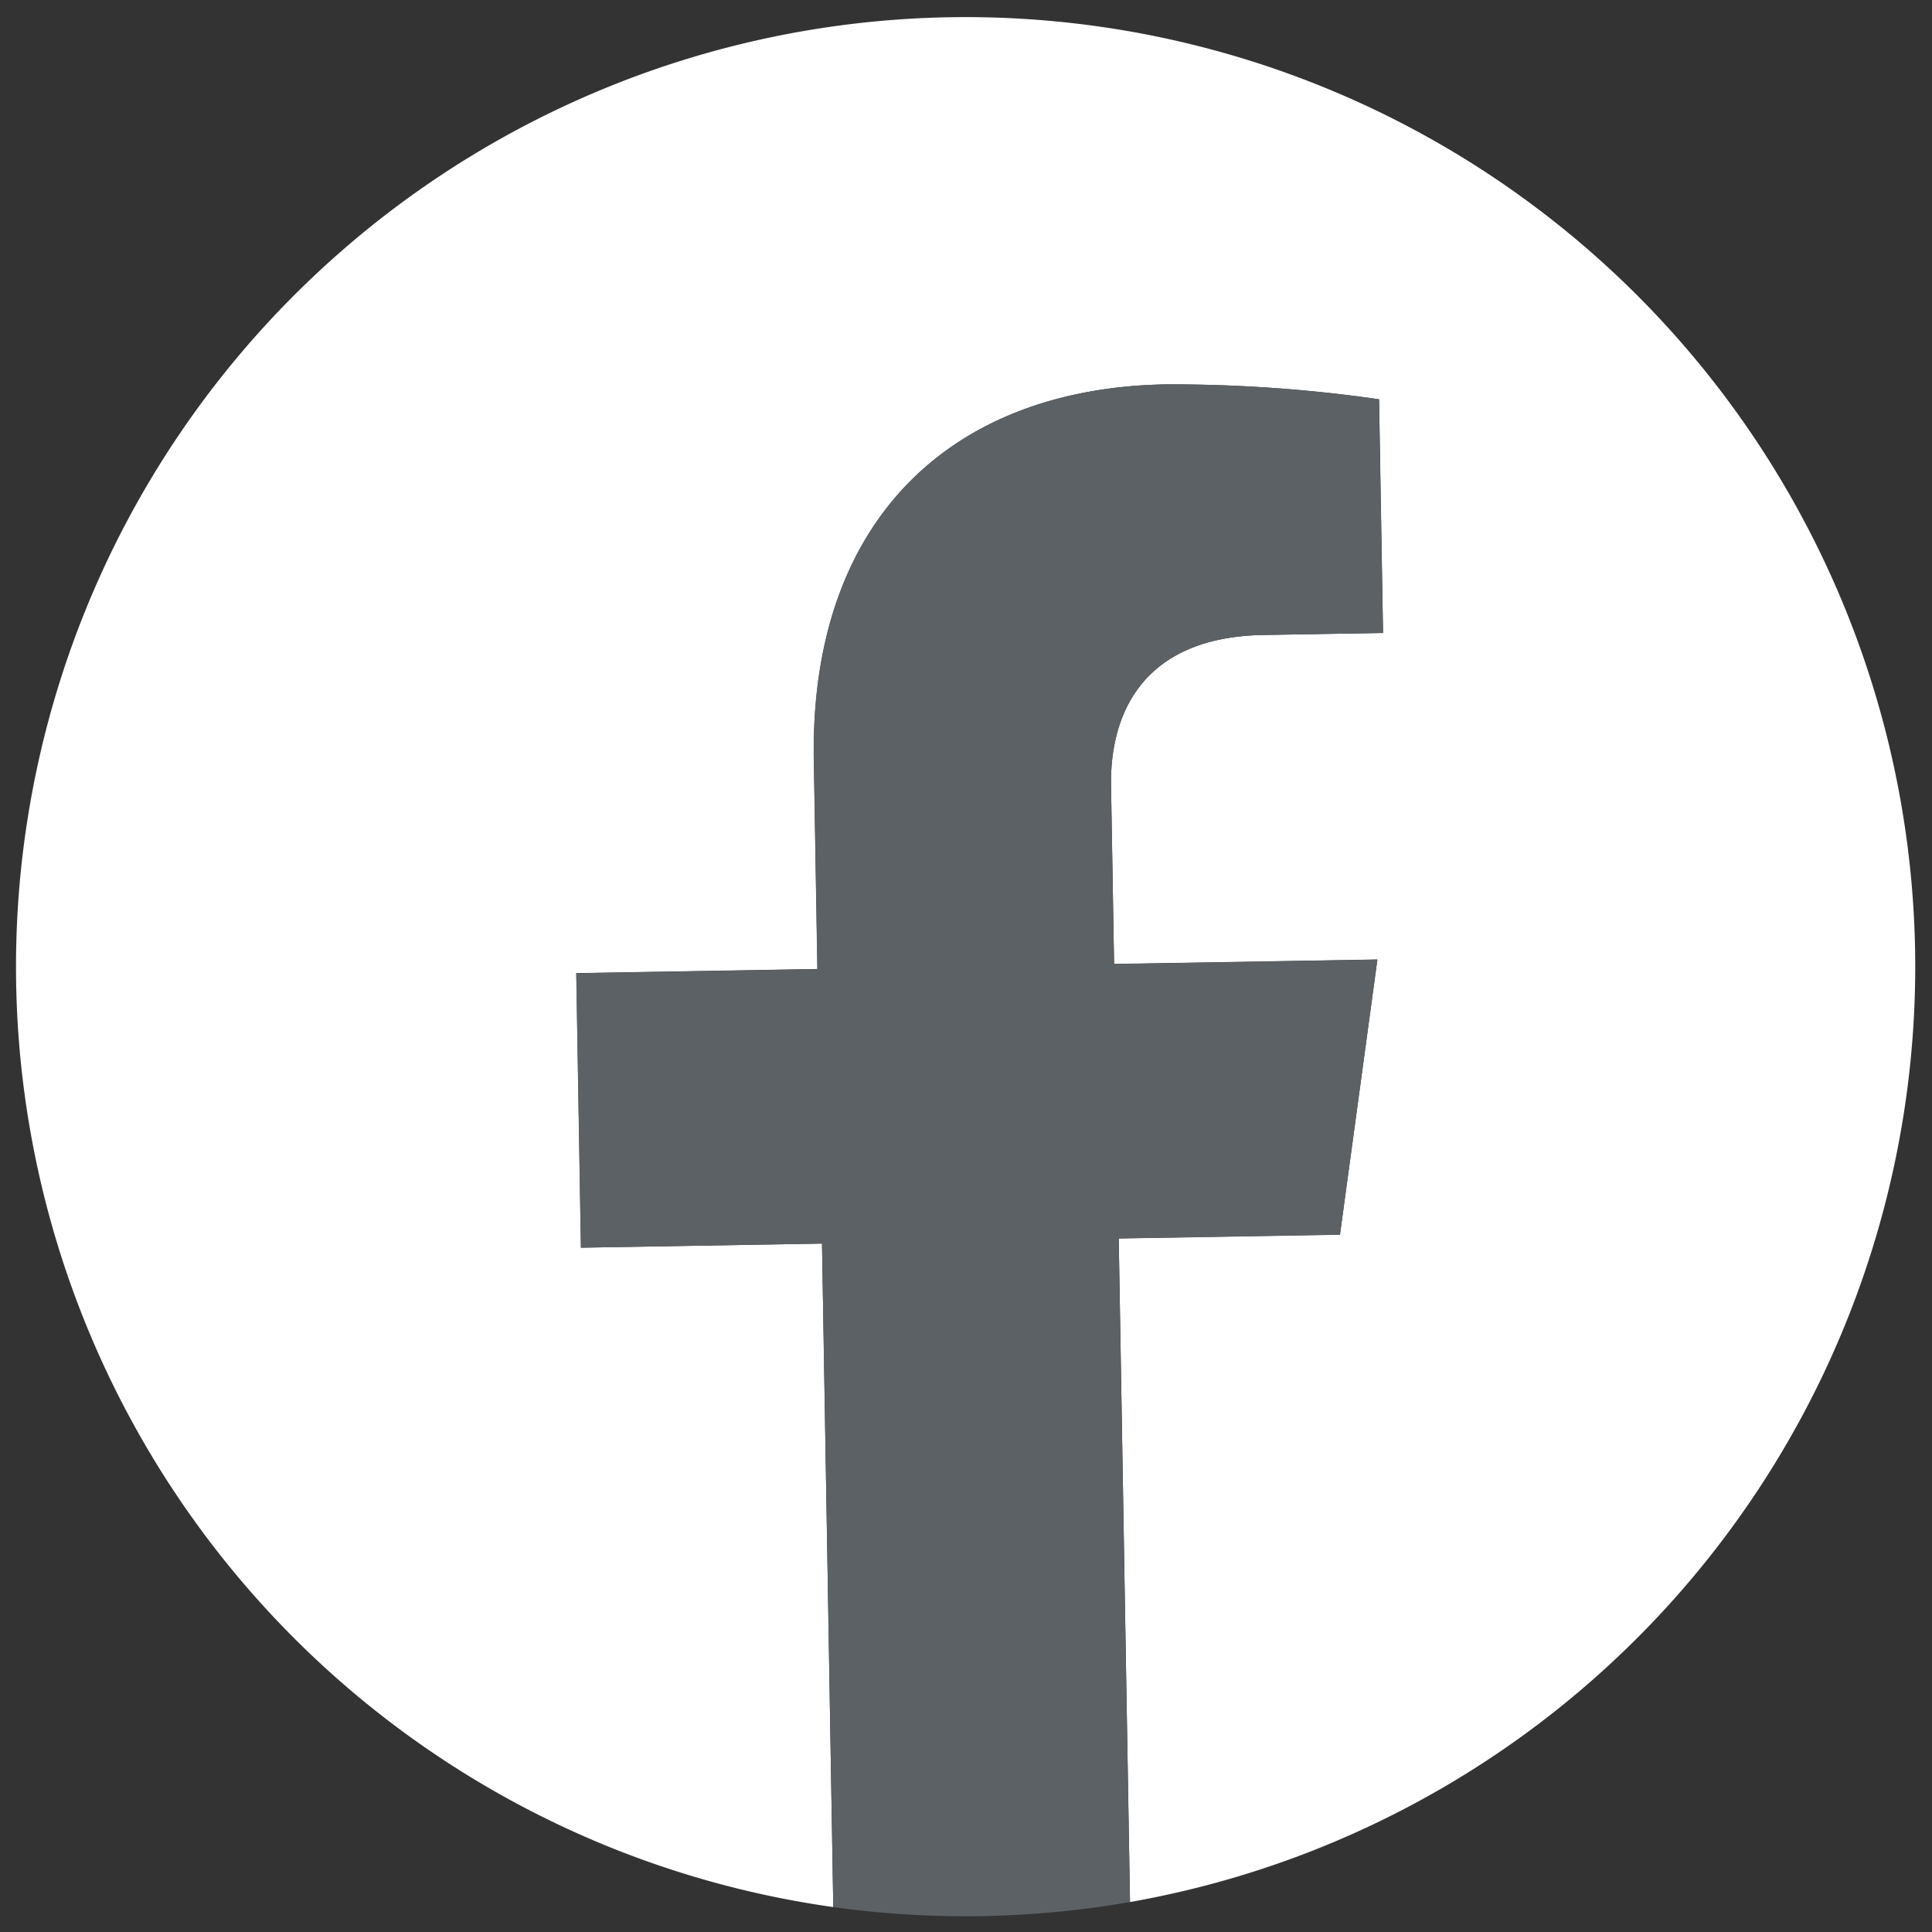 <svg id="Component_4_3" data-name="Component 4 – 3" xmlns="http://www.w3.org/2000/svg" width="40.696" height="40.696" viewBox="0 0 40.696 40.696">
  <rect x="0" y="0" width="40.696" height="40.696" fill="#333333" stroke="none"/>
  <g id="Group_69" data-name="Group 69" transform="matrix(1, -0.017, 0.017, 1, 0, 0.698)">
    <g id="Group_24" data-name="Group 24">
      <path id="Path_58" data-name="Path 58" d="M40,20A20,20,0,1,0,16.877,39.76V25.784H11.8V20h5.079V15.595c0-5.012,2.986-7.781,7.554-7.781a30.807,30.807,0,0,1,4.477.39v4.922H26.387c-2.486,0-3.26,1.543-3.26,3.124V20h5.547l-.887,5.781H23.127V39.76A20.006,20.006,0,0,0,40,20Z" fill="#fff"/>
      <path id="Path_59" data-name="Path 59" d="M15.99,17.97l.886-5.781H11.33V8.436c0-1.581.774-3.124,3.26-3.124h2.521V.39A30.807,30.807,0,0,0,12.633,0C8.066,0,5.079,2.769,5.079,7.781v4.408H0V17.97H5.079V31.946a20.174,20.174,0,0,0,6.25,0V17.97Z" transform="translate(11.797 7.814)" fill="#5b6165"/>
    </g>
  </g>
</svg>
